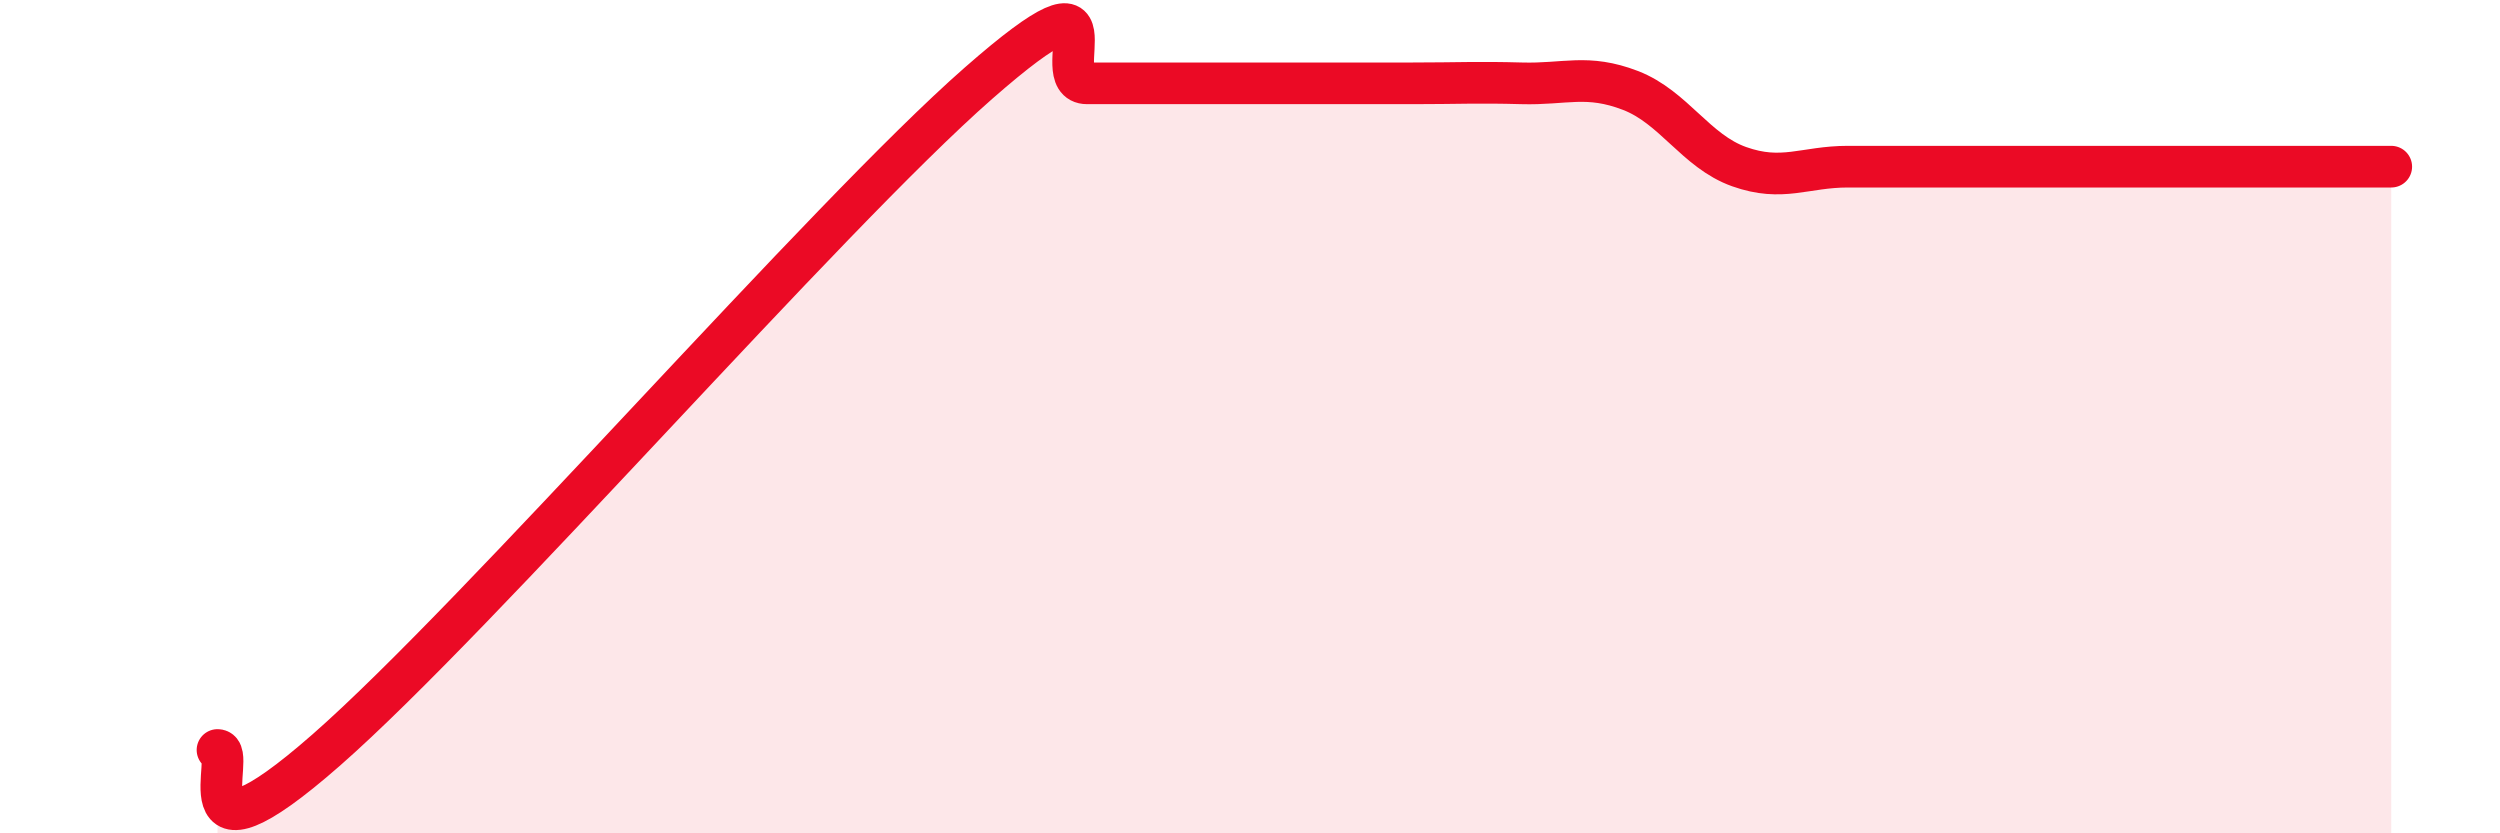 
    <svg width="60" height="20" viewBox="0 0 60 20" xmlns="http://www.w3.org/2000/svg">
      <path
        d="M 5.22,18 C 5.74,18 4.18,21.2 7.83,18 C 11.48,14.8 19.83,5.2 23.48,2 C 27.13,-1.2 25.05,2 26.09,2 C 27.13,2 27.66,2 28.7,2 C 29.74,2 30.26,2 31.3,2 C 32.34,2 32.87,2 33.91,2 C 34.95,2 35.48,1.97 36.52,2 C 37.56,2.03 38.09,1.77 39.13,2.17 C 40.17,2.57 40.7,3.63 41.74,4 C 42.78,4.37 43.31,4 44.35,4 C 45.39,4 45.92,4 46.96,4 C 48,4 48.53,4 49.57,4 C 50.61,4 51.13,4 52.17,4 C 53.21,4 53.74,4 54.78,4 C 55.82,4 56.87,4 57.39,4L57.39 20L5.22 20Z"
        fill="#EB0A25"
        opacity="0.1"
        stroke-linecap="round"
        stroke-linejoin="round"
      />
      <path
        d="M 5.22,18 C 5.74,18 4.18,21.2 7.83,18 C 11.48,14.8 19.83,5.2 23.48,2 C 27.13,-1.2 25.05,2 26.09,2 C 27.13,2 27.66,2 28.7,2 C 29.74,2 30.26,2 31.3,2 C 32.34,2 32.87,2 33.91,2 C 34.95,2 35.48,1.97 36.52,2 C 37.56,2.03 38.09,1.77 39.13,2.17 C 40.17,2.57 40.7,3.63 41.74,4 C 42.78,4.37 43.31,4 44.35,4 C 45.39,4 45.92,4 46.96,4 C 48,4 48.53,4 49.57,4 C 50.61,4 51.13,4 52.17,4 C 53.21,4 53.74,4 54.78,4 C 55.82,4 56.87,4 57.39,4"
        stroke="#EB0A25"
        stroke-width="1"
        fill="none"
        stroke-linecap="round"
        stroke-linejoin="round"
      />
    </svg>
  